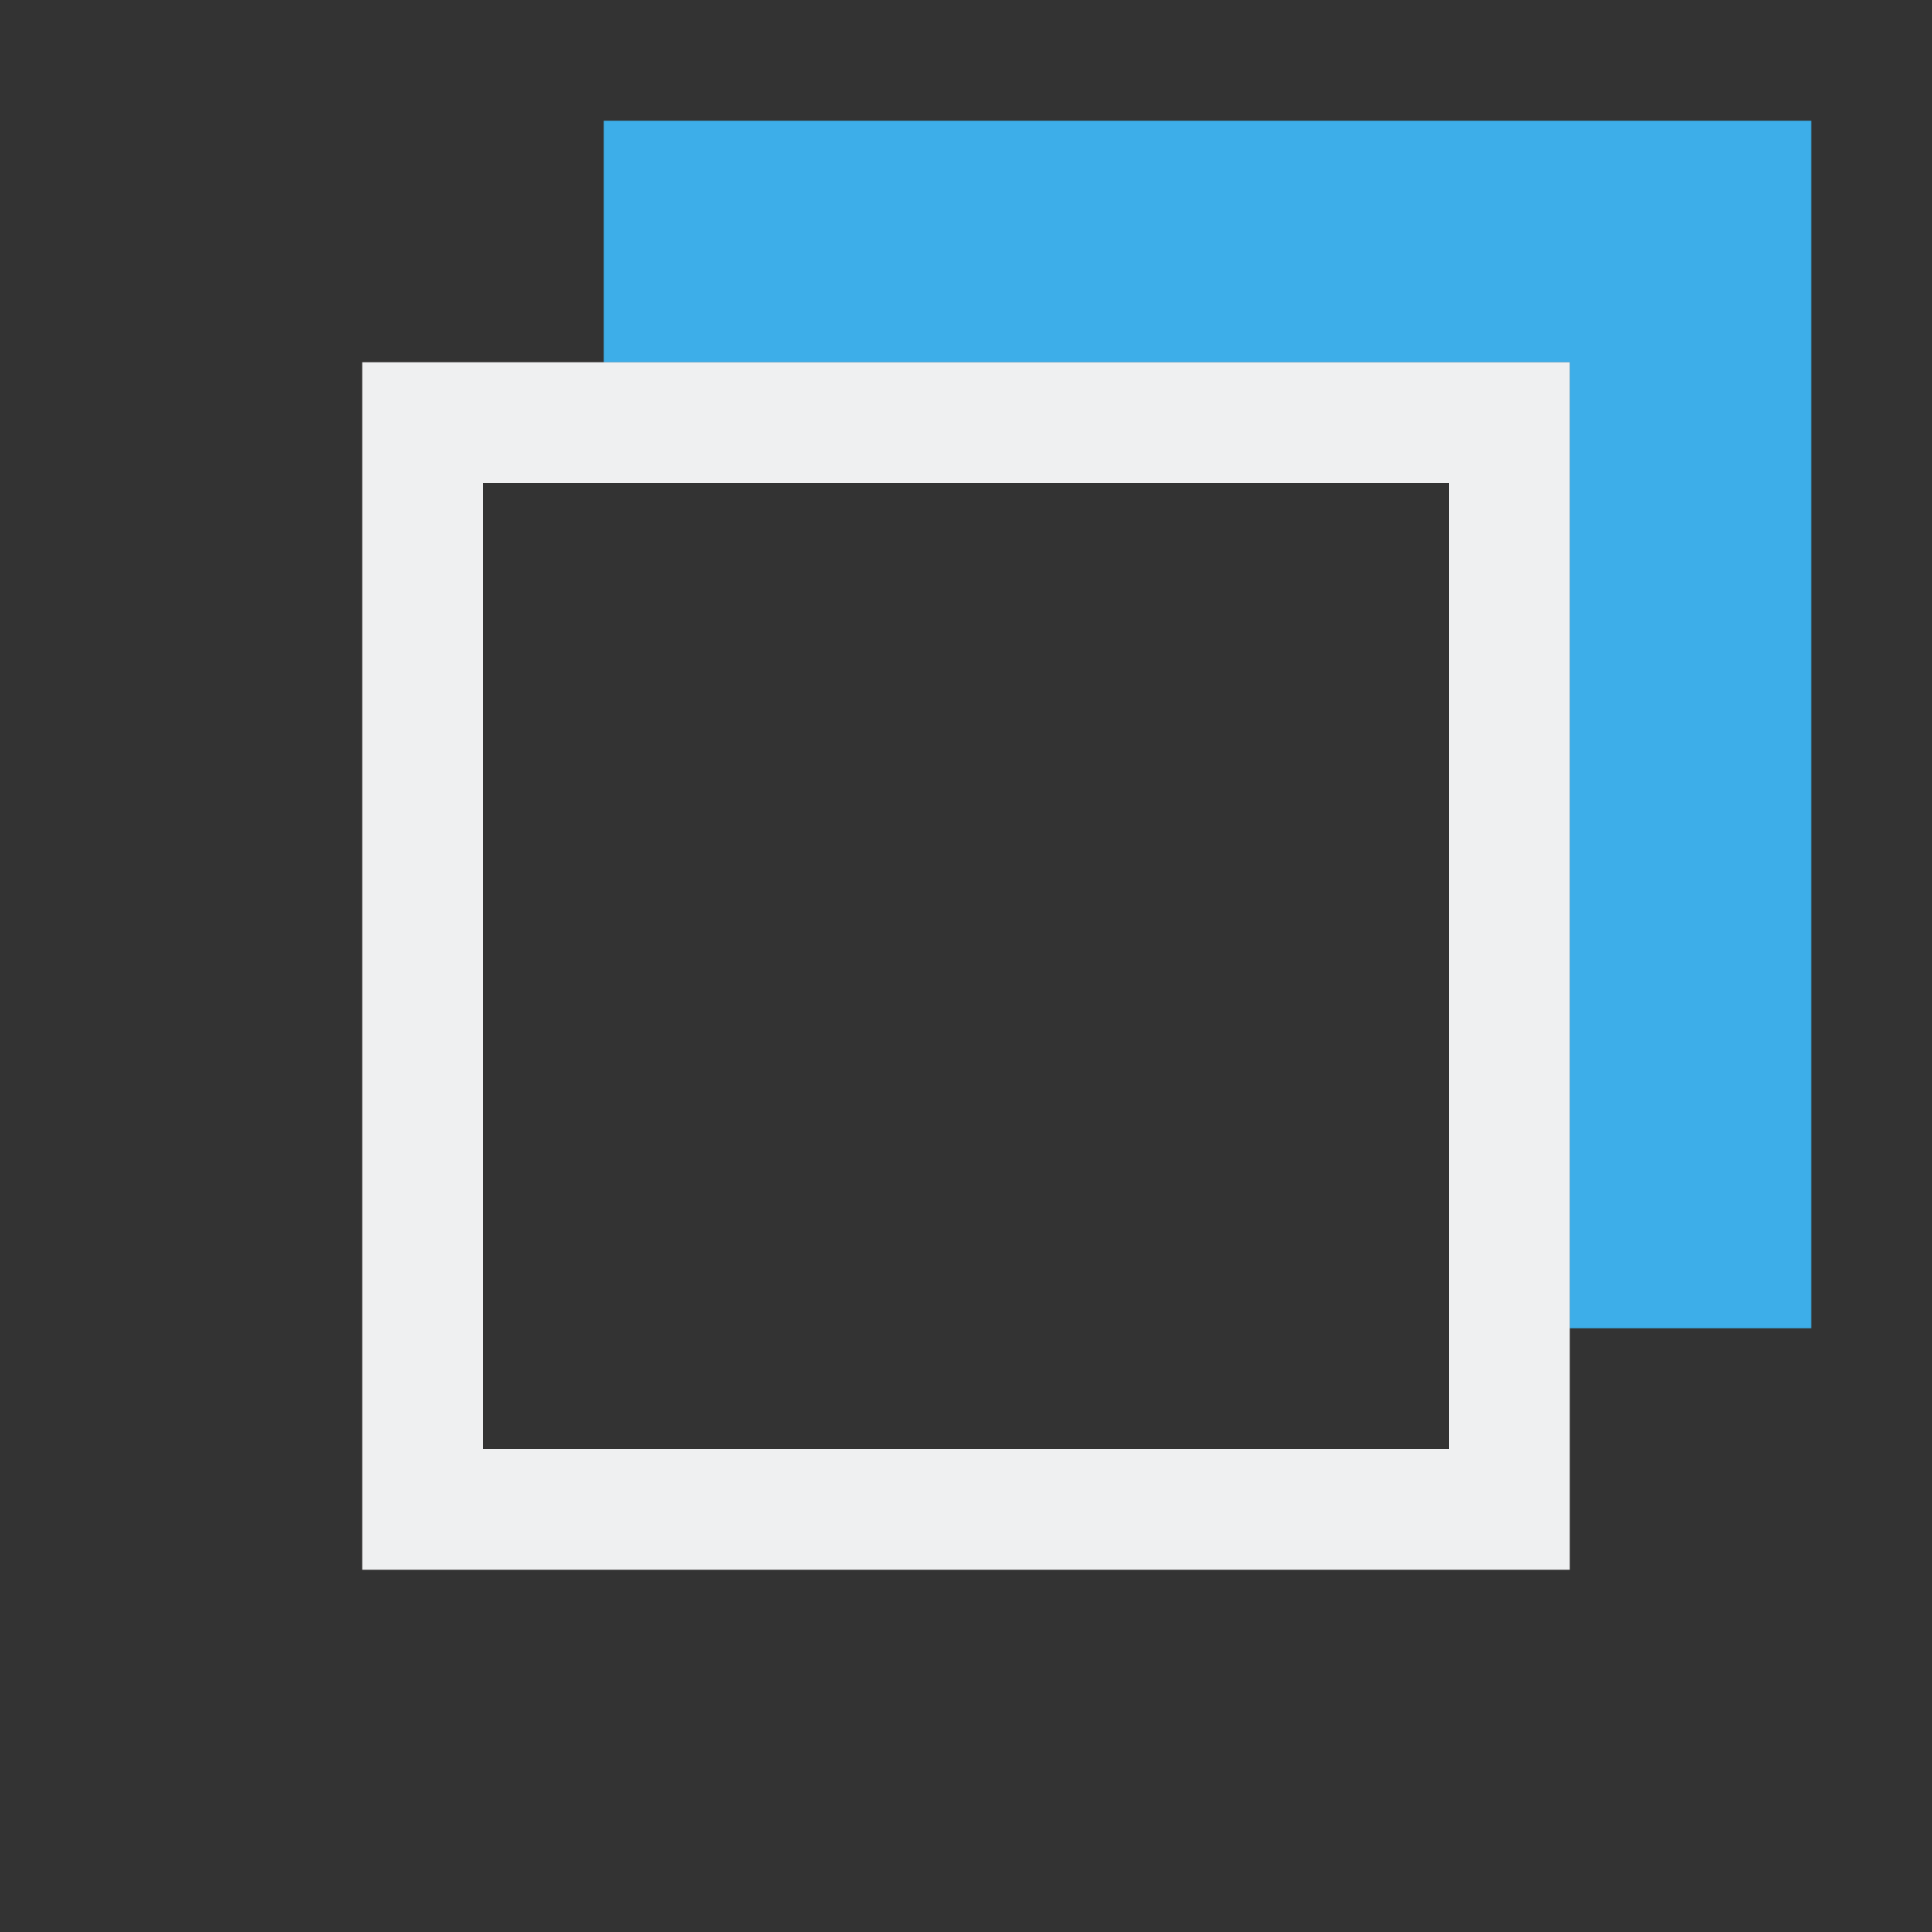<svg viewBox="0 0 16 16" xmlns="http://www.w3.org/2000/svg"><rect x="0" y="0" width="16" height="16" fill="#333333" stroke="none"/><path d="m5 1v2h8v8h2v-10z" fill="#3daee9"/><path d="m3 3v10h10v-10zm1 1h8v8h-8z" fill="#eff0f1"/></svg>